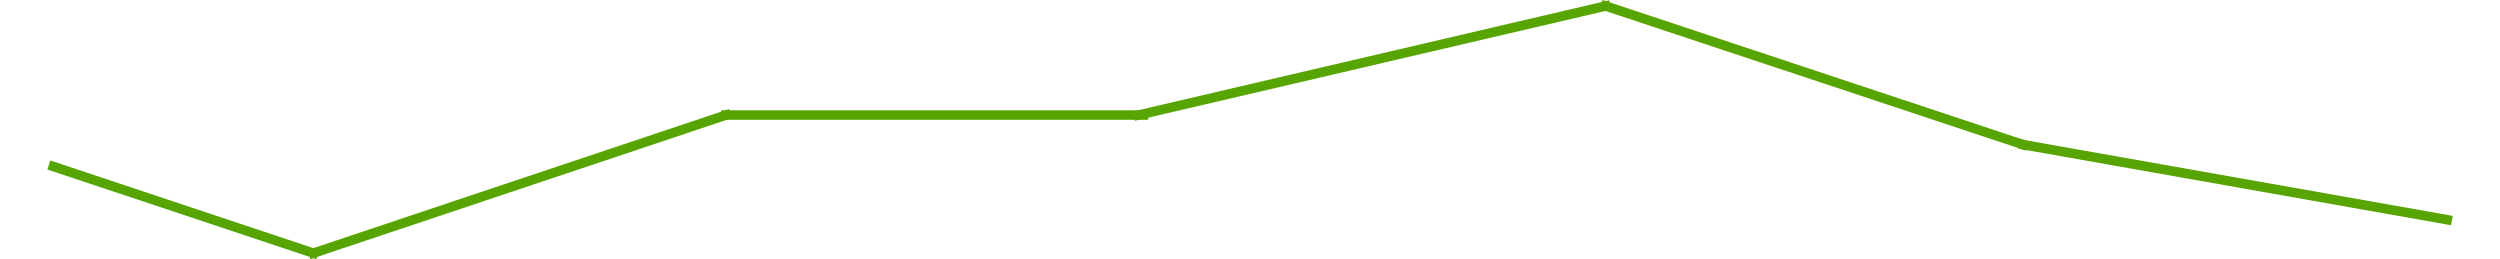 <svg xmlns="http://www.w3.org/2000/svg" id="Layer_1621e6096e49a7" data-name="Layer 1" viewBox="0 0 164.1 17.68" aria-hidden="true" width="164px" height="17px"><defs><linearGradient class="cerosgradient" data-cerosgradient="true" id="CerosGradient_id6578f921b" gradientUnits="userSpaceOnUse" x1="50%" y1="100%" x2="50%" y2="0%"><stop offset="0%" stop-color="#d1d1d1"/><stop offset="100%" stop-color="#d1d1d1"/></linearGradient><linearGradient/><style>.cls-1-621e6096e49a7{fill:none;stroke:#57a503;stroke-linecap:square;stroke-linejoin:round;stroke-width:0.65px;}</style></defs><line id="Line621e6096e49a7" class="cls-1-621e6096e49a7" x1="134.8" y1="9.87" x2="163.73" y2="14.99"/><line id="Line-2621e6096e49a7" data-name="Line" class="cls-1-621e6096e49a7" x1="106.31" y1="0.41" x2="134.8" y2="9.87"/><line id="Line-3621e6096e49a7" data-name="Line" class="cls-1-621e6096e49a7" x1="74.44" y1="7.85" x2="106.31" y2="0.41"/><line id="Line-4621e6096e49a7" data-name="Line" class="cls-1-621e6096e49a7" x1="46.3" y1="7.85" x2="74.78" y2="7.85"/><line id="Line-5621e6096e49a7" data-name="Line" class="cls-1-621e6096e49a7" x1="18.15" y1="17.27" x2="46.3" y2="7.85"/><line id="Line-6621e6096e49a7" data-name="Line" class="cls-1-621e6096e49a7" x1="0.41" y1="11.36" x2="18.15" y2="17.27"/></svg>